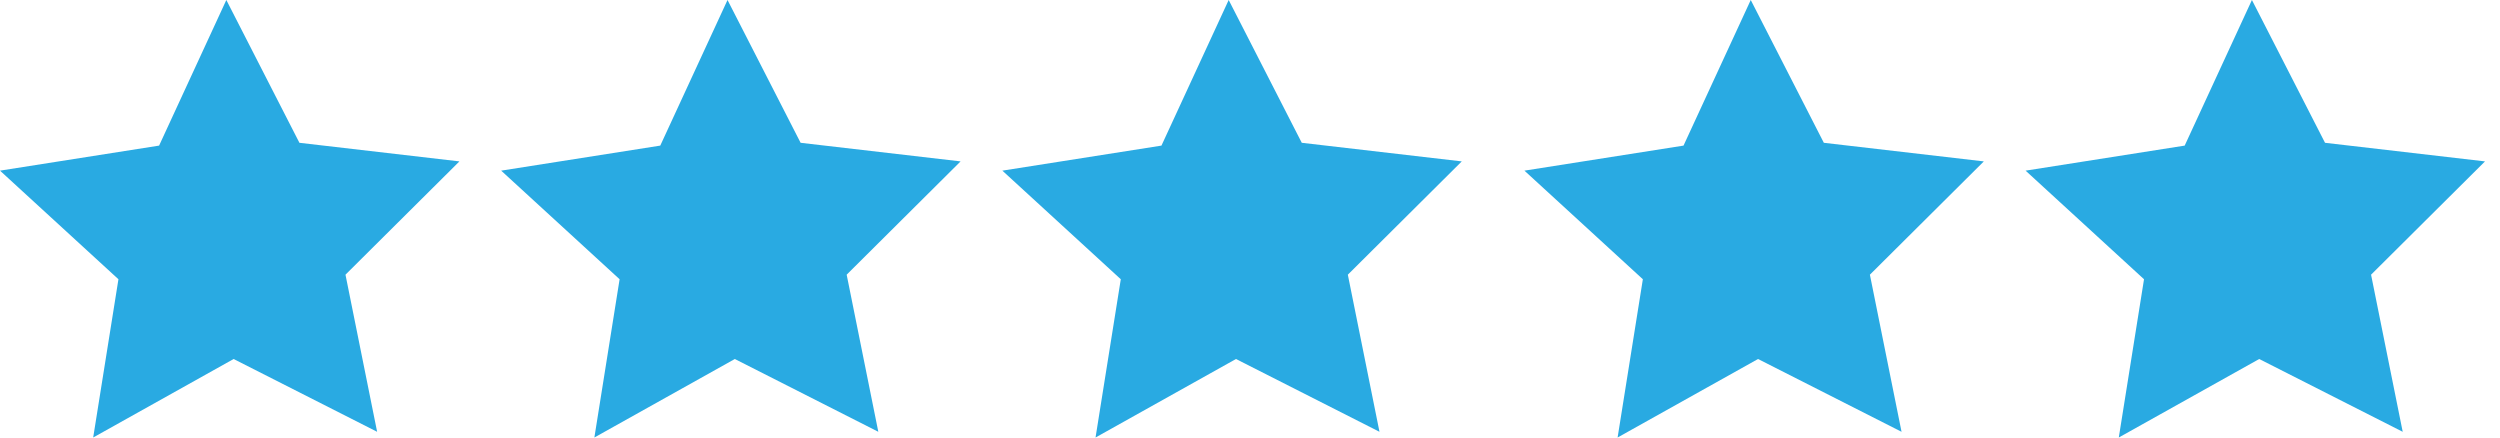 <svg xmlns="http://www.w3.org/2000/svg" viewBox="0 0 120 21">
  <g fill="#29AAE2" fill-rule="evenodd">
    <polygon points="7.637 6.989 10.864 0 14.372 6.854 22.052 7.747 16.583 13.185 18.102 20.726 11.214 17.232 4.473 21 5.685 13.404 0 8.191"/>
    <polygon points="31.693 6.989 34.921 0 38.429 6.854 46.108 7.747 40.64 13.185 42.159 20.726 35.271 17.232 28.53 21 29.741 13.404 24.056 8.191"/>
    <polygon points="55.75 6.989 58.977 0 62.485 6.854 70.165 7.747 64.696 13.185 66.215 20.726 59.327 17.232 52.586 21 53.798 13.404 48.113 8.191"/>
    <polygon points="80.809 6.989 84.036 0 87.544 6.854 95.224 7.747 89.755 13.185 91.274 20.726 84.386 17.232 77.645 21 78.857 13.404 73.172 8.191"/>
    <polygon points="104.865 6.989 108.092 0 111.601 6.854 119.28 7.747 113.811 13.185 115.33 20.726 108.442 17.232 101.702 21 102.913 13.404 97.228 8.191"/>
  </g>
</svg>
